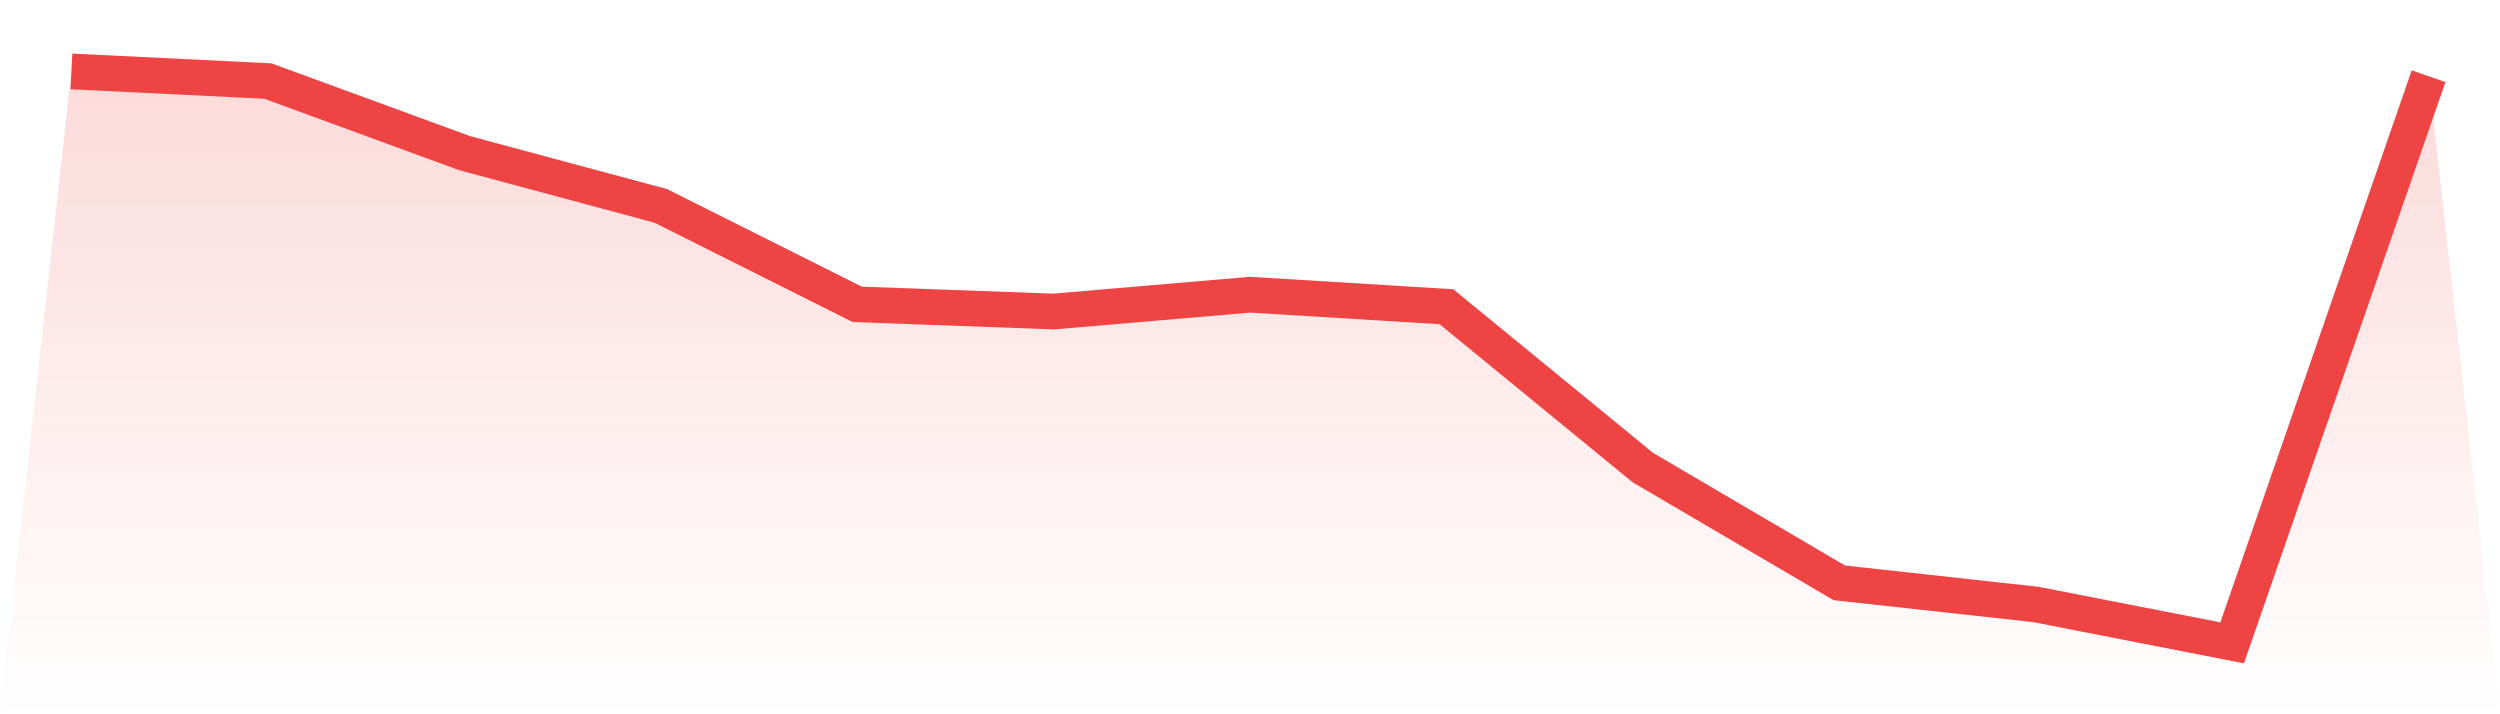 <svg viewBox="0 0 140 40" xmlns="http://www.w3.org/2000/svg">
<defs>
<linearGradient id="gradient" x1="0" x2="0" y1="0" y2="1">
<stop offset="0%" stop-color="#ef4444" stop-opacity="0.2"/>
<stop offset="100%" stop-color="#ef4444" stop-opacity="0"/>
</linearGradient>
</defs>
<path d="M4,4 L4,4 L15,4.538 L26,8.571 L37,11.529 L48,17.042 L59,17.445 L70,16.504 L81,17.176 L92,26.185 L103,32.639 L114,33.849 L125,36 L136,4.269 L140,40 L0,40 z" fill="url(#gradient)"/>
<path d="M4,4 L4,4 L15,4.538 L26,8.571 L37,11.529 L48,17.042 L59,17.445 L70,16.504 L81,17.176 L92,26.185 L103,32.639 L114,33.849 L125,36 L136,4.269" fill="none" stroke="#ef4444" stroke-width="2"/>
</svg>